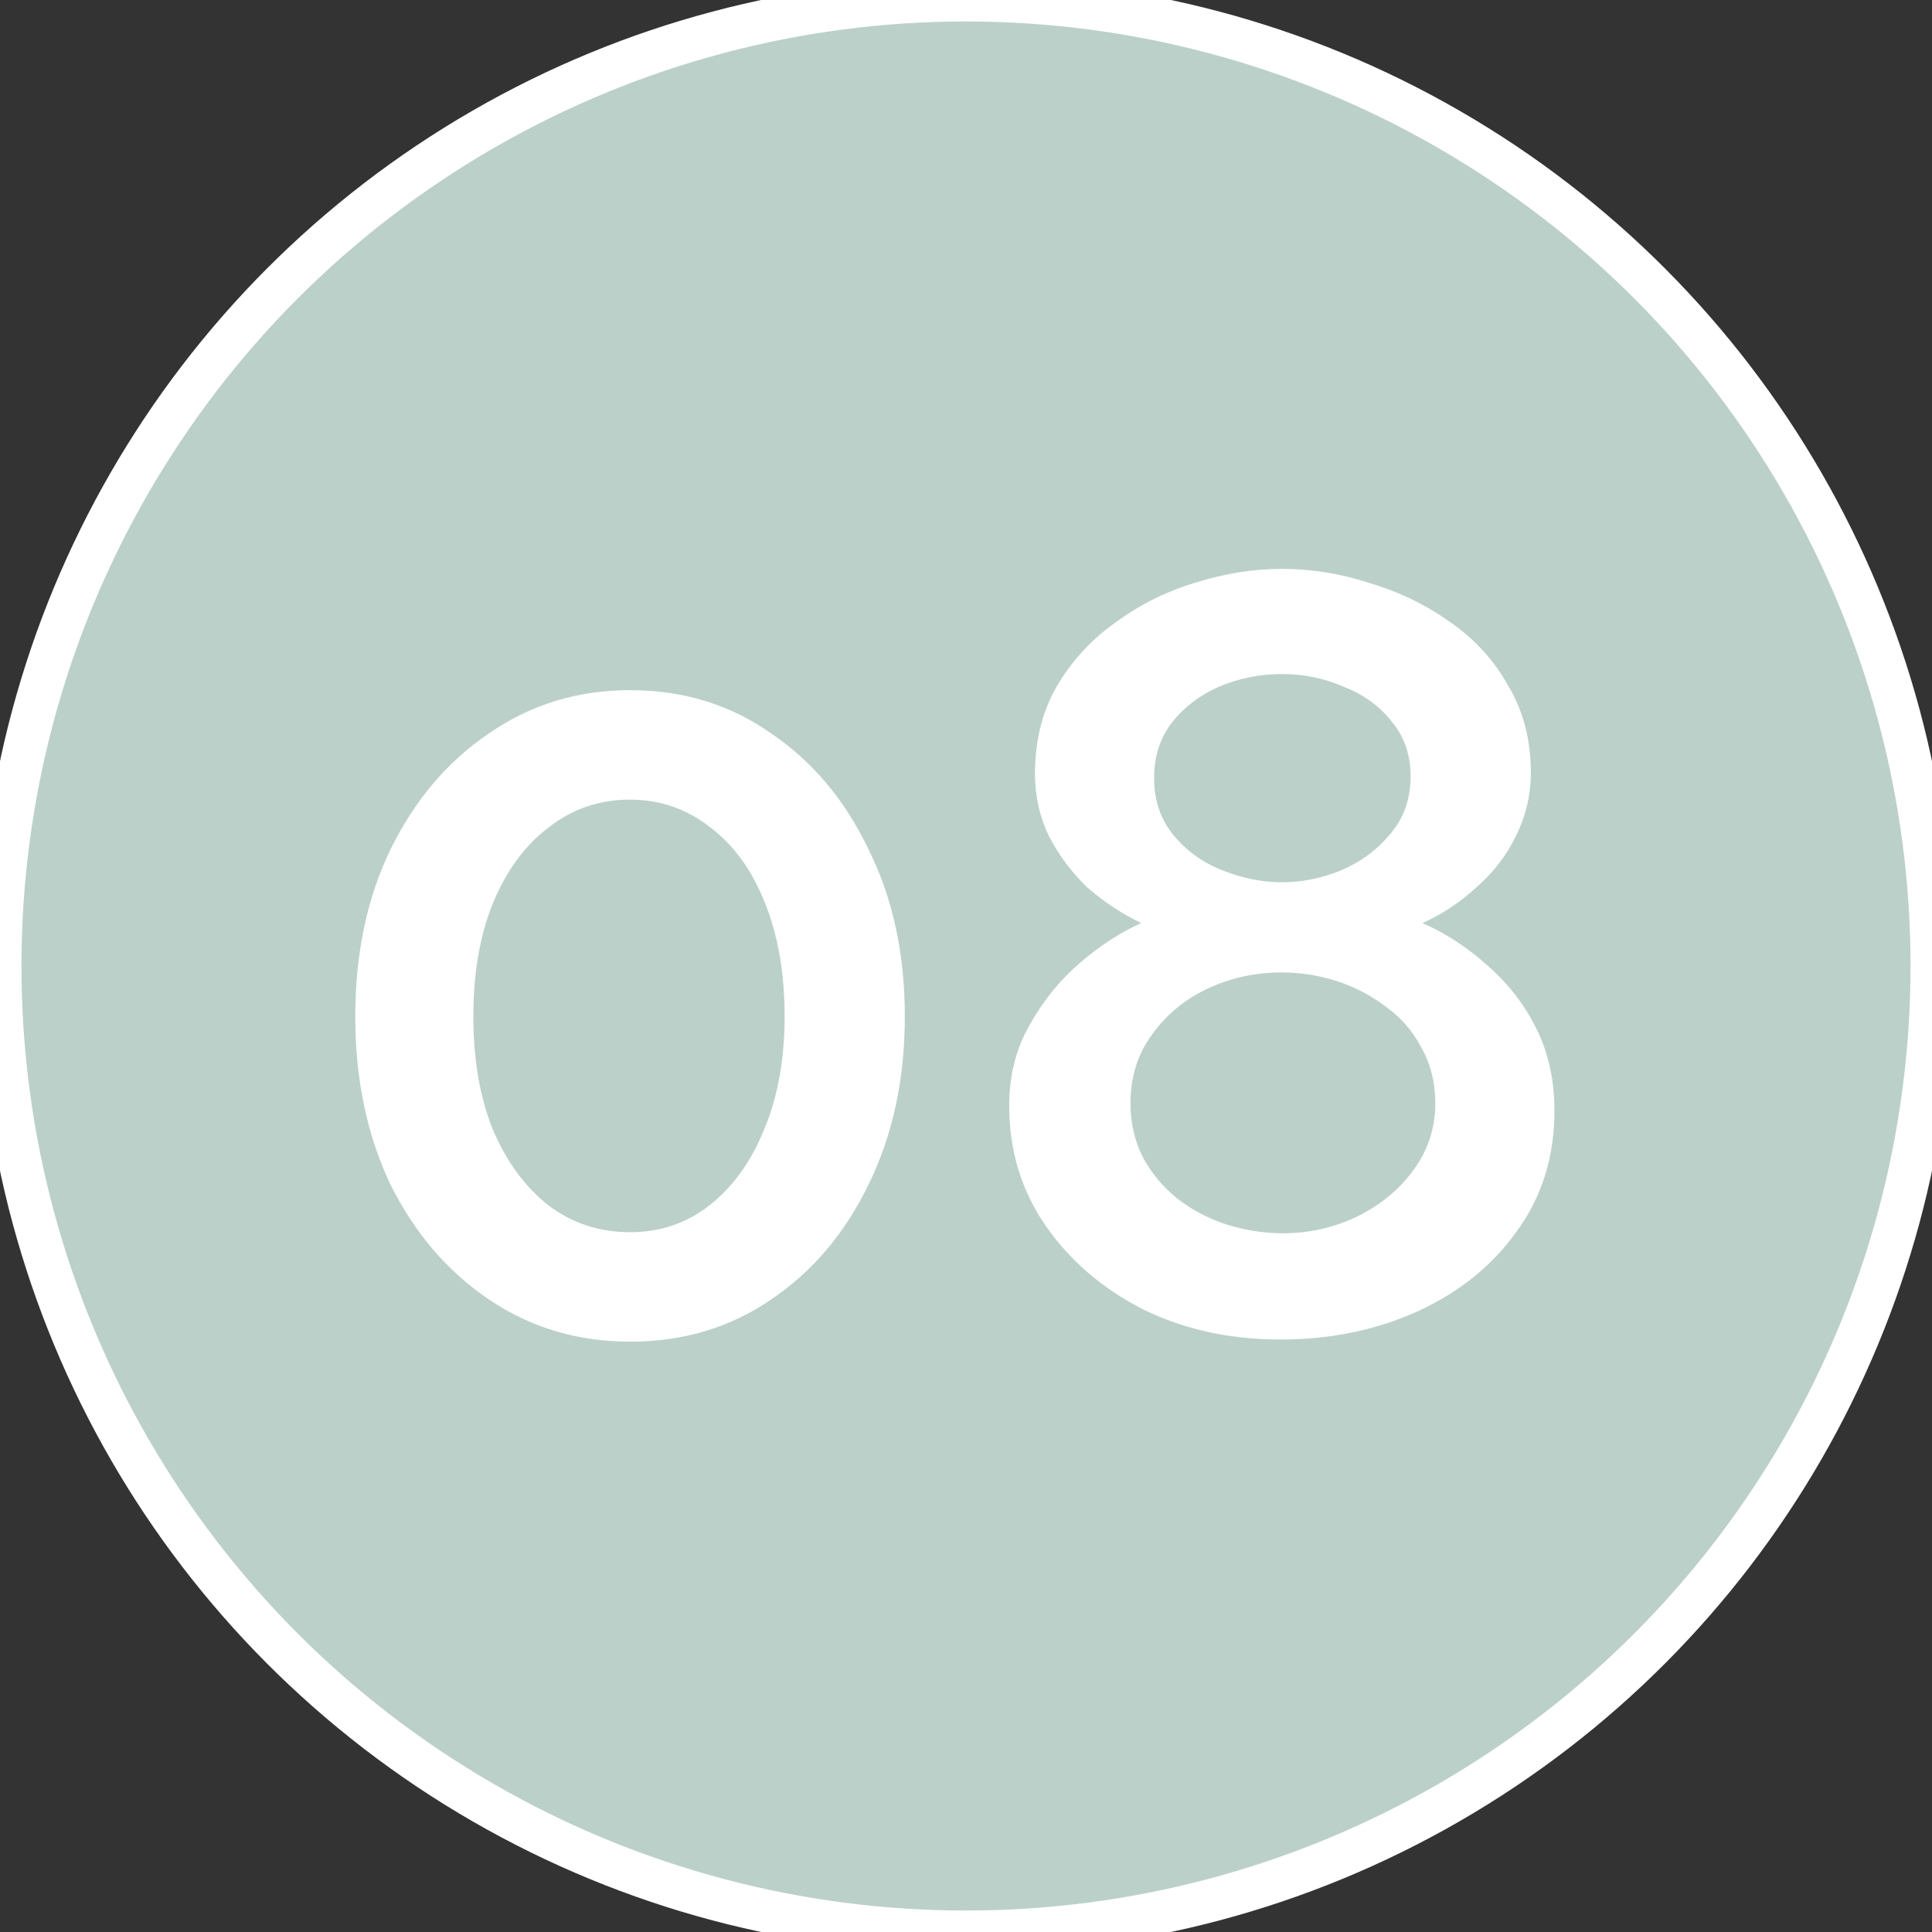 <?xml version="1.0" encoding="UTF-8"?> <svg xmlns="http://www.w3.org/2000/svg" width="45" height="45" viewBox="0 0 45 45" fill="none"><rect x="0" y="0" width="45" height="45" fill="#333333" stroke="none"/> <circle cx="22.5" cy="22.5" r="22.5" fill="#BBD0C9"></circle> <circle cx="22.5" cy="22.5" r="22.5" stroke="white"></circle> <path d="M21.075 23.675C21.075 25.142 20.792 26.45 20.225 27.6C19.675 28.733 18.917 29.625 17.95 30.275C17 30.925 15.908 31.25 14.675 31.25C13.458 31.25 12.367 30.925 11.4 30.275C10.433 29.625 9.667 28.733 9.1 27.6C8.55 26.45 8.275 25.142 8.275 23.675C8.275 22.208 8.55 20.908 9.1 19.775C9.667 18.625 10.433 17.725 11.4 17.075C12.367 16.408 13.458 16.075 14.675 16.075C15.908 16.075 17 16.408 17.95 17.075C18.917 17.725 19.675 18.625 20.225 19.775C20.792 20.908 21.075 22.208 21.075 23.675ZM18.275 23.675C18.275 22.675 18.125 21.8 17.825 21.05C17.525 20.283 17.1 19.692 16.55 19.275C16 18.842 15.375 18.625 14.675 18.625C13.958 18.625 13.325 18.842 12.775 19.275C12.225 19.692 11.792 20.283 11.475 21.05C11.175 21.8 11.025 22.675 11.025 23.675C11.025 24.675 11.175 25.55 11.475 26.3C11.792 27.05 12.225 27.642 12.775 28.075C13.325 28.492 13.958 28.7 14.675 28.7C15.375 28.7 15.992 28.492 16.525 28.075C17.075 27.642 17.5 27.05 17.8 26.3C18.117 25.55 18.275 24.675 18.275 23.675ZM36.206 25.875C36.206 26.942 35.915 27.875 35.331 28.675C34.765 29.475 33.99 30.1 33.006 30.55C32.04 30.983 30.981 31.2 29.831 31.2C28.648 31.2 27.581 30.967 26.631 30.5C25.681 30.017 24.923 29.367 24.356 28.55C23.79 27.733 23.506 26.8 23.506 25.75C23.506 25.05 23.665 24.425 23.981 23.875C24.298 23.308 24.69 22.825 25.156 22.425C25.623 22.025 26.098 21.717 26.581 21.5C26.131 21.283 25.715 21.008 25.331 20.675C24.965 20.325 24.665 19.925 24.431 19.475C24.215 19.025 24.106 18.542 24.106 18.025C24.106 17.258 24.273 16.583 24.606 16C24.956 15.4 25.415 14.9 25.981 14.5C26.548 14.083 27.165 13.775 27.831 13.575C28.515 13.358 29.19 13.25 29.856 13.25C30.54 13.25 31.215 13.358 31.881 13.575C32.565 13.775 33.19 14.075 33.756 14.475C34.34 14.875 34.798 15.375 35.131 15.975C35.481 16.558 35.656 17.233 35.656 18C35.656 18.517 35.54 19.008 35.306 19.475C35.09 19.925 34.781 20.325 34.381 20.675C33.998 21.025 33.581 21.3 33.131 21.5C33.665 21.733 34.165 22.058 34.631 22.475C35.115 22.892 35.498 23.383 35.781 23.95C36.065 24.517 36.206 25.158 36.206 25.875ZM33.431 25.7C33.431 25.217 33.323 24.783 33.106 24.4C32.906 24.017 32.631 23.7 32.281 23.45C31.931 23.183 31.548 22.983 31.131 22.85C30.715 22.717 30.29 22.65 29.856 22.65C29.24 22.65 28.665 22.775 28.131 23.025C27.598 23.275 27.165 23.633 26.831 24.1C26.498 24.55 26.331 25.083 26.331 25.7C26.331 26.167 26.431 26.592 26.631 26.975C26.831 27.342 27.098 27.658 27.431 27.925C27.781 28.192 28.165 28.392 28.581 28.525C29.015 28.658 29.448 28.725 29.881 28.725C30.481 28.725 31.048 28.6 31.581 28.35C32.131 28.083 32.573 27.725 32.906 27.275C33.256 26.808 33.431 26.283 33.431 25.7ZM26.881 18.125C26.881 18.642 27.031 19.083 27.331 19.45C27.631 19.817 28.015 20.092 28.481 20.275C28.948 20.458 29.406 20.55 29.856 20.55C30.323 20.55 30.781 20.458 31.231 20.275C31.698 20.075 32.081 19.792 32.381 19.425C32.698 19.058 32.856 18.608 32.856 18.075C32.856 17.592 32.715 17.175 32.431 16.825C32.148 16.458 31.773 16.183 31.306 16C30.856 15.8 30.373 15.7 29.856 15.7C29.34 15.7 28.848 15.8 28.381 16C27.931 16.2 27.565 16.483 27.281 16.85C27.015 17.2 26.881 17.625 26.881 18.125Z" fill="white"></path> </svg> 
